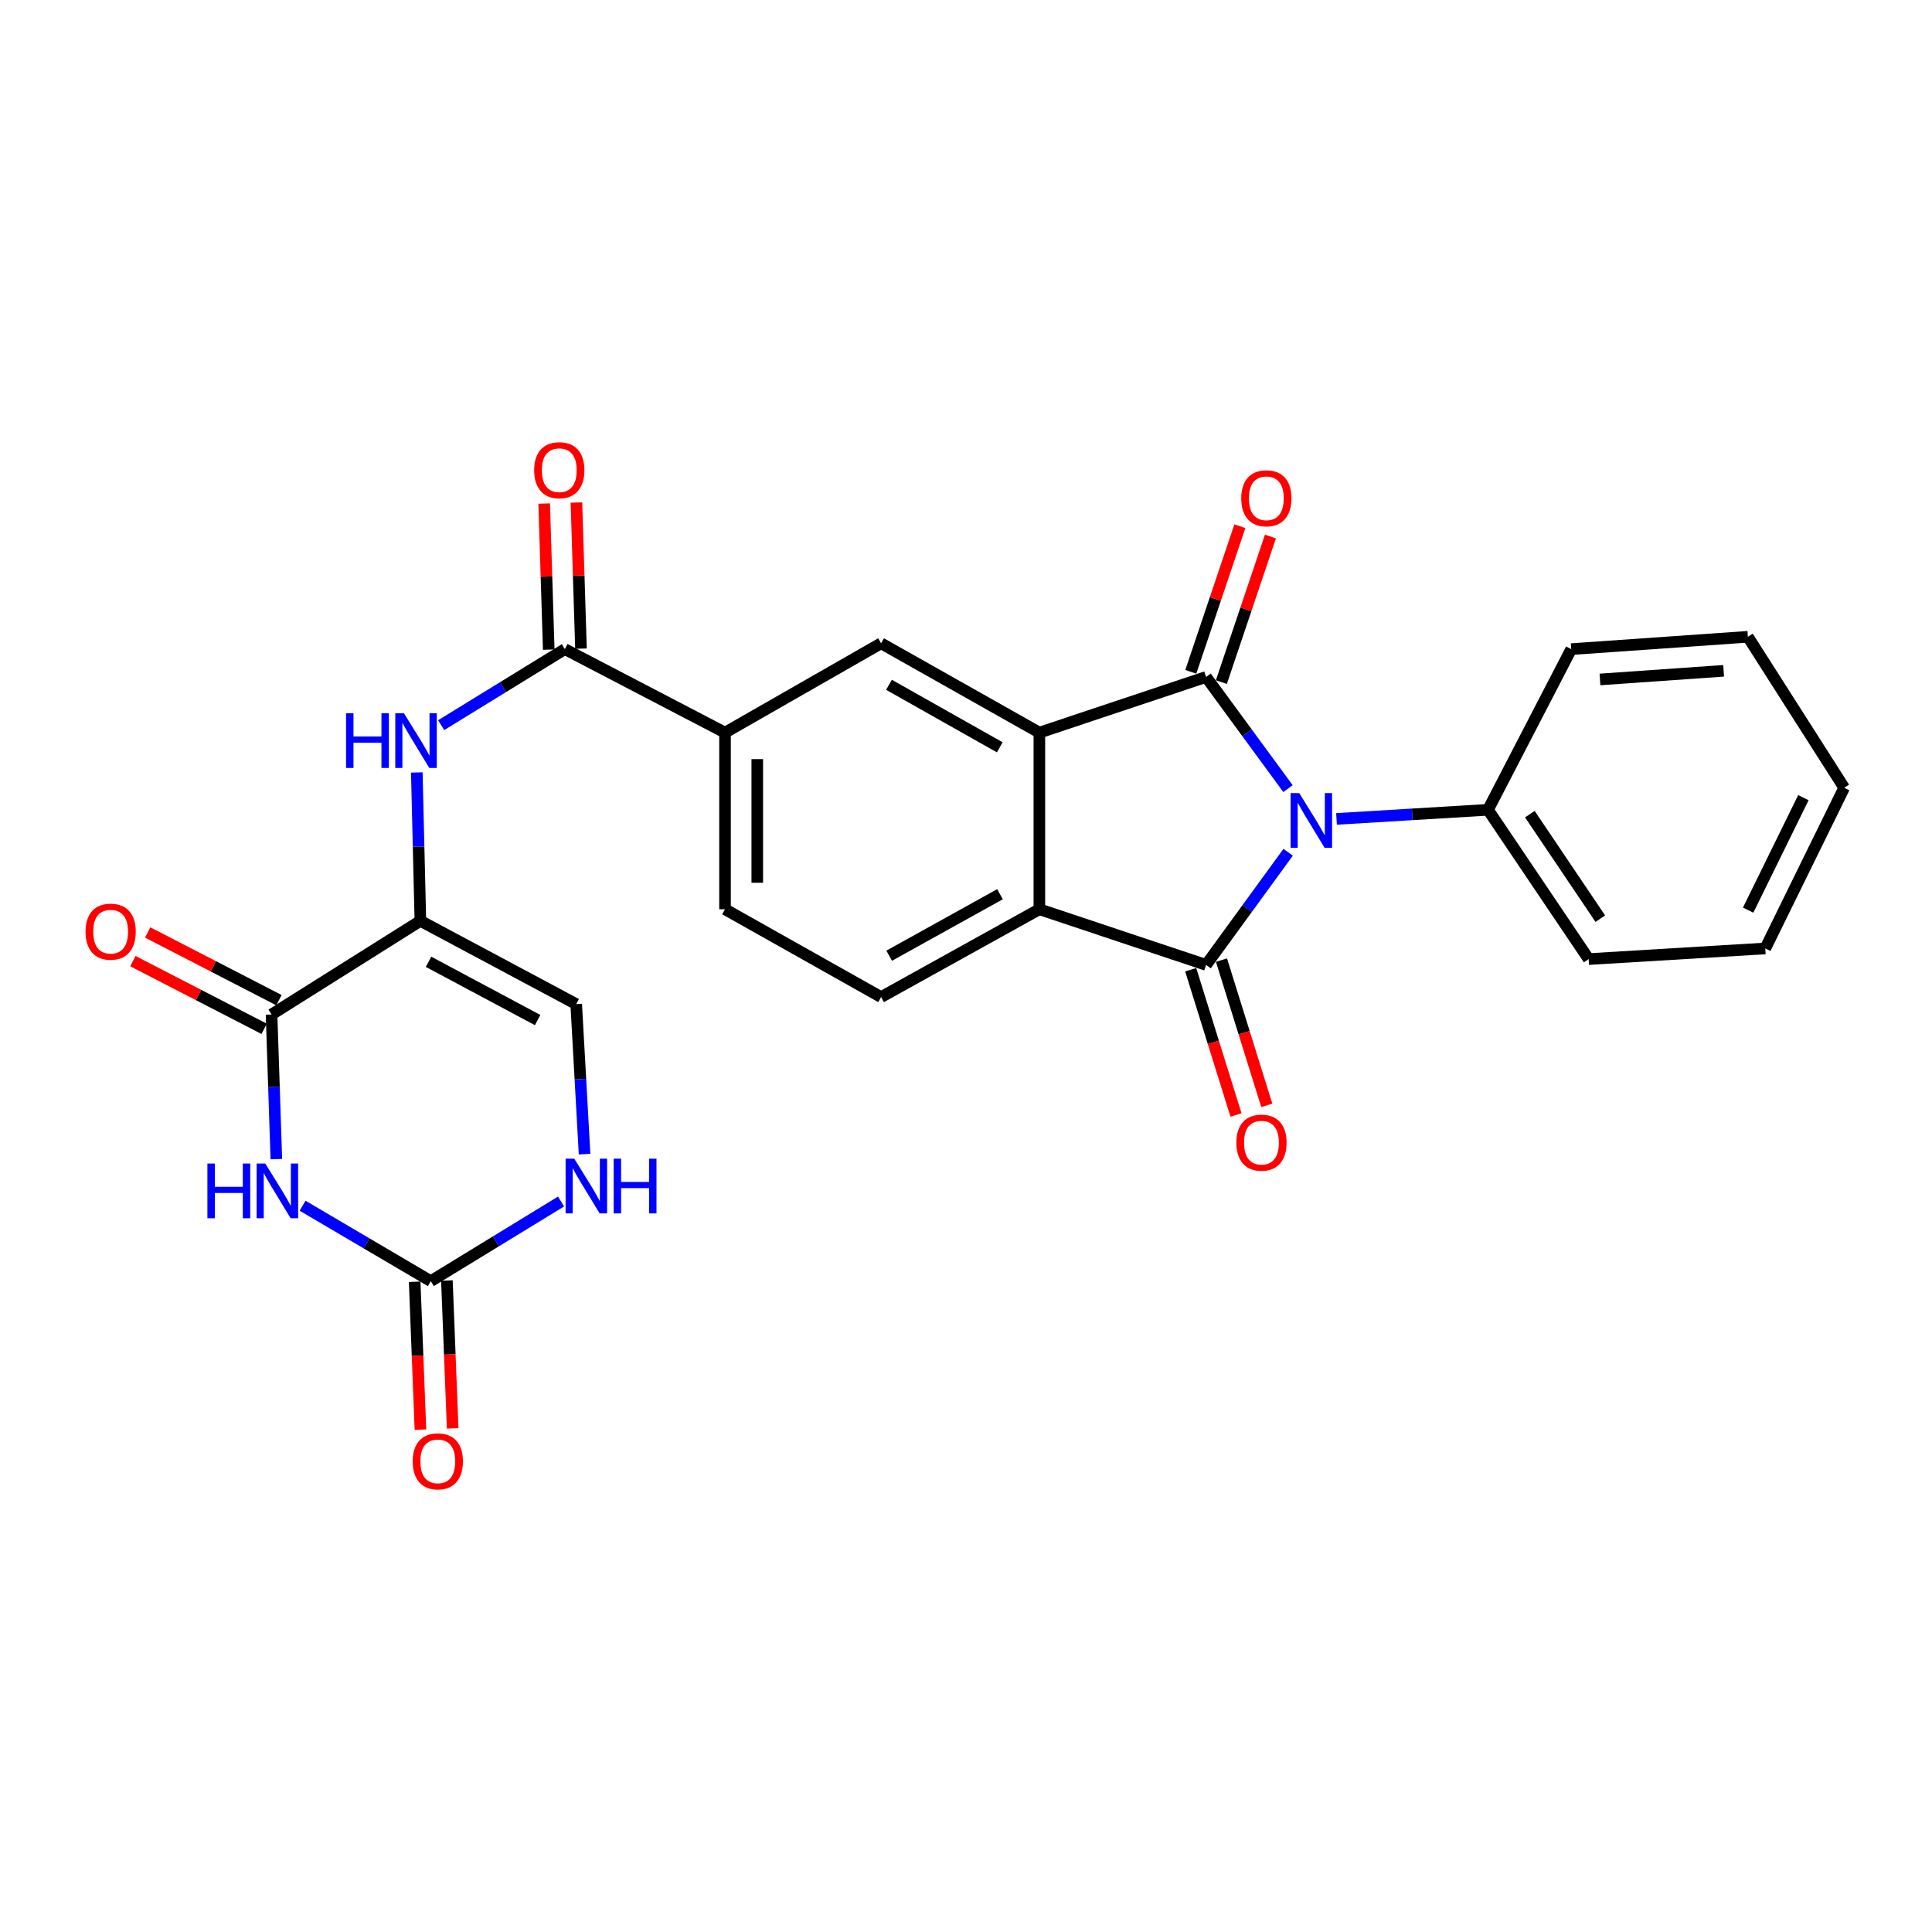 <?xml version='1.0' encoding='iso-8859-1'?>
<svg version='1.1' baseProfile='full'
              xmlns='http://www.w3.org/2000/svg'
                      xmlns:rdkit='http://www.rdkit.org/xml'
                      xmlns:xlink='http://www.w3.org/1999/xlink'
                  xml:space='preserve'
width='1000px' height='1000px' viewBox='0 0 1000 1000'>
<!-- END OF HEADER -->
<rect style='opacity:1.0;fill:#FFFFFF;stroke:none' width='1000' height='1000' x='0' y='0'> </rect>
<path class='bond-0' d='M 666.669,408.194 L 645.469,379.293' style='fill:none;fill-rule:evenodd;stroke:#0000FF;stroke-width:6px;stroke-linecap:butt;stroke-linejoin:miter;stroke-opacity:1' />
<path class='bond-0' d='M 645.469,379.293 L 624.268,350.393' style='fill:none;fill-rule:evenodd;stroke:#000000;stroke-width:6px;stroke-linecap:butt;stroke-linejoin:miter;stroke-opacity:1' />
<path class='bond-1' d='M 666.745,441.129 L 645.507,470.284' style='fill:none;fill-rule:evenodd;stroke:#0000FF;stroke-width:6px;stroke-linecap:butt;stroke-linejoin:miter;stroke-opacity:1' />
<path class='bond-1' d='M 645.507,470.284 L 624.268,499.438' style='fill:none;fill-rule:evenodd;stroke:#000000;stroke-width:6px;stroke-linecap:butt;stroke-linejoin:miter;stroke-opacity:1' />
<path class='bond-15' d='M 691.776,423.871 L 730.982,421.509' style='fill:none;fill-rule:evenodd;stroke:#0000FF;stroke-width:6px;stroke-linecap:butt;stroke-linejoin:miter;stroke-opacity:1' />
<path class='bond-15' d='M 730.982,421.509 L 770.187,419.146' style='fill:none;fill-rule:evenodd;stroke:#000000;stroke-width:6px;stroke-linecap:butt;stroke-linejoin:miter;stroke-opacity:1' />
<path class='bond-2' d='M 624.268,350.393 L 537.975,379.204' style='fill:none;fill-rule:evenodd;stroke:#000000;stroke-width:6px;stroke-linecap:butt;stroke-linejoin:miter;stroke-opacity:1' />
<path class='bond-16' d='M 632.179,353.059 L 644.878,315.378' style='fill:none;fill-rule:evenodd;stroke:#000000;stroke-width:6px;stroke-linecap:butt;stroke-linejoin:miter;stroke-opacity:1' />
<path class='bond-16' d='M 644.878,315.378 L 657.577,277.697' style='fill:none;fill-rule:evenodd;stroke:#FF0000;stroke-width:6px;stroke-linecap:butt;stroke-linejoin:miter;stroke-opacity:1' />
<path class='bond-16' d='M 616.357,347.727 L 629.056,310.046' style='fill:none;fill-rule:evenodd;stroke:#000000;stroke-width:6px;stroke-linecap:butt;stroke-linejoin:miter;stroke-opacity:1' />
<path class='bond-16' d='M 629.056,310.046 L 641.755,272.365' style='fill:none;fill-rule:evenodd;stroke:#FF0000;stroke-width:6px;stroke-linecap:butt;stroke-linejoin:miter;stroke-opacity:1' />
<path class='bond-5' d='M 624.268,499.438 L 537.975,470.627' style='fill:none;fill-rule:evenodd;stroke:#000000;stroke-width:6px;stroke-linecap:butt;stroke-linejoin:miter;stroke-opacity:1' />
<path class='bond-17' d='M 616.299,501.924 L 628.026,539.518' style='fill:none;fill-rule:evenodd;stroke:#000000;stroke-width:6px;stroke-linecap:butt;stroke-linejoin:miter;stroke-opacity:1' />
<path class='bond-17' d='M 628.026,539.518 L 639.753,577.112' style='fill:none;fill-rule:evenodd;stroke:#FF0000;stroke-width:6px;stroke-linecap:butt;stroke-linejoin:miter;stroke-opacity:1' />
<path class='bond-17' d='M 632.238,496.952 L 643.965,534.546' style='fill:none;fill-rule:evenodd;stroke:#000000;stroke-width:6px;stroke-linecap:butt;stroke-linejoin:miter;stroke-opacity:1' />
<path class='bond-17' d='M 643.965,534.546 L 655.692,572.14' style='fill:none;fill-rule:evenodd;stroke:#FF0000;stroke-width:6px;stroke-linecap:butt;stroke-linejoin:miter;stroke-opacity:1' />
<path class='bond-10' d='M 537.975,379.204 L 456.05,332.973' style='fill:none;fill-rule:evenodd;stroke:#000000;stroke-width:6px;stroke-linecap:butt;stroke-linejoin:miter;stroke-opacity:1' />
<path class='bond-10' d='M 517.48,386.811 L 460.133,354.449' style='fill:none;fill-rule:evenodd;stroke:#000000;stroke-width:6px;stroke-linecap:butt;stroke-linejoin:miter;stroke-opacity:1' />
<path class='bond-27' d='M 537.975,379.204 L 537.975,470.627' style='fill:none;fill-rule:evenodd;stroke:#000000;stroke-width:6px;stroke-linecap:butt;stroke-linejoin:miter;stroke-opacity:1' />
<path class='bond-3' d='M 217.586,476.629 L 216.662,438.227' style='fill:none;fill-rule:evenodd;stroke:#000000;stroke-width:6px;stroke-linecap:butt;stroke-linejoin:miter;stroke-opacity:1' />
<path class='bond-3' d='M 216.662,438.227 L 215.738,399.825' style='fill:none;fill-rule:evenodd;stroke:#0000FF;stroke-width:6px;stroke-linecap:butt;stroke-linejoin:miter;stroke-opacity:1' />
<path class='bond-6' d='M 217.586,476.629 L 140.559,525.105' style='fill:none;fill-rule:evenodd;stroke:#000000;stroke-width:6px;stroke-linecap:butt;stroke-linejoin:miter;stroke-opacity:1' />
<path class='bond-11' d='M 217.586,476.629 L 298.24,519.725' style='fill:none;fill-rule:evenodd;stroke:#000000;stroke-width:6px;stroke-linecap:butt;stroke-linejoin:miter;stroke-opacity:1' />
<path class='bond-11' d='M 221.815,497.819 L 278.273,527.986' style='fill:none;fill-rule:evenodd;stroke:#000000;stroke-width:6px;stroke-linecap:butt;stroke-linejoin:miter;stroke-opacity:1' />
<path class='bond-4' d='M 143.031,599.963 L 141.795,562.534' style='fill:none;fill-rule:evenodd;stroke:#0000FF;stroke-width:6px;stroke-linecap:butt;stroke-linejoin:miter;stroke-opacity:1' />
<path class='bond-4' d='M 141.795,562.534 L 140.559,525.105' style='fill:none;fill-rule:evenodd;stroke:#000000;stroke-width:6px;stroke-linecap:butt;stroke-linejoin:miter;stroke-opacity:1' />
<path class='bond-30' d='M 156.617,624.081 L 189.796,643.601' style='fill:none;fill-rule:evenodd;stroke:#0000FF;stroke-width:6px;stroke-linecap:butt;stroke-linejoin:miter;stroke-opacity:1' />
<path class='bond-30' d='M 189.796,643.601 L 222.975,663.121' style='fill:none;fill-rule:evenodd;stroke:#000000;stroke-width:6px;stroke-linecap:butt;stroke-linejoin:miter;stroke-opacity:1' />
<path class='bond-14' d='M 537.975,470.627 L 456.05,516.088' style='fill:none;fill-rule:evenodd;stroke:#000000;stroke-width:6px;stroke-linecap:butt;stroke-linejoin:miter;stroke-opacity:1' />
<path class='bond-14' d='M 517.585,462.847 L 460.238,494.67' style='fill:none;fill-rule:evenodd;stroke:#000000;stroke-width:6px;stroke-linecap:butt;stroke-linejoin:miter;stroke-opacity:1' />
<path class='bond-18' d='M 144.386,517.685 L 110.413,500.163' style='fill:none;fill-rule:evenodd;stroke:#000000;stroke-width:6px;stroke-linecap:butt;stroke-linejoin:miter;stroke-opacity:1' />
<path class='bond-18' d='M 110.413,500.163 L 76.44,482.642' style='fill:none;fill-rule:evenodd;stroke:#FF0000;stroke-width:6px;stroke-linecap:butt;stroke-linejoin:miter;stroke-opacity:1' />
<path class='bond-18' d='M 136.732,532.524 L 102.76,515.003' style='fill:none;fill-rule:evenodd;stroke:#000000;stroke-width:6px;stroke-linecap:butt;stroke-linejoin:miter;stroke-opacity:1' />
<path class='bond-18' d='M 102.76,515.003 L 68.787,497.481' style='fill:none;fill-rule:evenodd;stroke:#FF0000;stroke-width:6px;stroke-linecap:butt;stroke-linejoin:miter;stroke-opacity:1' />
<path class='bond-7' d='M 222.975,663.121 L 256.687,642.511' style='fill:none;fill-rule:evenodd;stroke:#000000;stroke-width:6px;stroke-linecap:butt;stroke-linejoin:miter;stroke-opacity:1' />
<path class='bond-7' d='M 256.687,642.511 L 290.4,621.902' style='fill:none;fill-rule:evenodd;stroke:#0000FF;stroke-width:6px;stroke-linecap:butt;stroke-linejoin:miter;stroke-opacity:1' />
<path class='bond-19' d='M 214.633,663.446 L 216.126,701.713' style='fill:none;fill-rule:evenodd;stroke:#000000;stroke-width:6px;stroke-linecap:butt;stroke-linejoin:miter;stroke-opacity:1' />
<path class='bond-19' d='M 216.126,701.713 L 217.62,739.98' style='fill:none;fill-rule:evenodd;stroke:#FF0000;stroke-width:6px;stroke-linecap:butt;stroke-linejoin:miter;stroke-opacity:1' />
<path class='bond-19' d='M 231.317,662.795 L 232.81,701.062' style='fill:none;fill-rule:evenodd;stroke:#000000;stroke-width:6px;stroke-linecap:butt;stroke-linejoin:miter;stroke-opacity:1' />
<path class='bond-19' d='M 232.81,701.062 L 234.303,739.329' style='fill:none;fill-rule:evenodd;stroke:#FF0000;stroke-width:6px;stroke-linecap:butt;stroke-linejoin:miter;stroke-opacity:1' />
<path class='bond-8' d='M 228.341,375.341 L 260.355,355.665' style='fill:none;fill-rule:evenodd;stroke:#0000FF;stroke-width:6px;stroke-linecap:butt;stroke-linejoin:miter;stroke-opacity:1' />
<path class='bond-8' d='M 260.355,355.665 L 292.368,335.988' style='fill:none;fill-rule:evenodd;stroke:#000000;stroke-width:6px;stroke-linecap:butt;stroke-linejoin:miter;stroke-opacity:1' />
<path class='bond-9' d='M 292.368,335.988 L 375.267,379.204' style='fill:none;fill-rule:evenodd;stroke:#000000;stroke-width:6px;stroke-linecap:butt;stroke-linejoin:miter;stroke-opacity:1' />
<path class='bond-20' d='M 300.712,335.728 L 299.536,297.921' style='fill:none;fill-rule:evenodd;stroke:#000000;stroke-width:6px;stroke-linecap:butt;stroke-linejoin:miter;stroke-opacity:1' />
<path class='bond-20' d='M 299.536,297.921 L 298.359,260.113' style='fill:none;fill-rule:evenodd;stroke:#FF0000;stroke-width:6px;stroke-linecap:butt;stroke-linejoin:miter;stroke-opacity:1' />
<path class='bond-20' d='M 284.024,336.248 L 282.847,298.44' style='fill:none;fill-rule:evenodd;stroke:#000000;stroke-width:6px;stroke-linecap:butt;stroke-linejoin:miter;stroke-opacity:1' />
<path class='bond-20' d='M 282.847,298.44 L 281.67,260.632' style='fill:none;fill-rule:evenodd;stroke:#FF0000;stroke-width:6px;stroke-linecap:butt;stroke-linejoin:miter;stroke-opacity:1' />
<path class='bond-13' d='M 456.05,332.973 L 375.267,379.204' style='fill:none;fill-rule:evenodd;stroke:#000000;stroke-width:6px;stroke-linecap:butt;stroke-linejoin:miter;stroke-opacity:1' />
<path class='bond-12' d='M 298.24,519.725 L 300.408,558.55' style='fill:none;fill-rule:evenodd;stroke:#000000;stroke-width:6px;stroke-linecap:butt;stroke-linejoin:miter;stroke-opacity:1' />
<path class='bond-12' d='M 300.408,558.55 L 302.577,597.376' style='fill:none;fill-rule:evenodd;stroke:#0000FF;stroke-width:6px;stroke-linecap:butt;stroke-linejoin:miter;stroke-opacity:1' />
<path class='bond-29' d='M 375.267,379.204 L 375.267,470.627' style='fill:none;fill-rule:evenodd;stroke:#000000;stroke-width:6px;stroke-linecap:butt;stroke-linejoin:miter;stroke-opacity:1' />
<path class='bond-29' d='M 391.963,392.918 L 391.963,456.914' style='fill:none;fill-rule:evenodd;stroke:#000000;stroke-width:6px;stroke-linecap:butt;stroke-linejoin:miter;stroke-opacity:1' />
<path class='bond-21' d='M 456.05,516.088 L 375.267,470.627' style='fill:none;fill-rule:evenodd;stroke:#000000;stroke-width:6px;stroke-linecap:butt;stroke-linejoin:miter;stroke-opacity:1' />
<path class='bond-22' d='M 770.187,419.146 L 822.281,496.424' style='fill:none;fill-rule:evenodd;stroke:#000000;stroke-width:6px;stroke-linecap:butt;stroke-linejoin:miter;stroke-opacity:1' />
<path class='bond-22' d='M 791.846,421.405 L 828.311,475.499' style='fill:none;fill-rule:evenodd;stroke:#000000;stroke-width:6px;stroke-linecap:butt;stroke-linejoin:miter;stroke-opacity:1' />
<path class='bond-23' d='M 770.187,419.146 L 813.264,335.988' style='fill:none;fill-rule:evenodd;stroke:#000000;stroke-width:6px;stroke-linecap:butt;stroke-linejoin:miter;stroke-opacity:1' />
<path class='bond-25' d='M 822.281,496.424 L 913.704,490.914' style='fill:none;fill-rule:evenodd;stroke:#000000;stroke-width:6px;stroke-linecap:butt;stroke-linejoin:miter;stroke-opacity:1' />
<path class='bond-24' d='M 813.264,335.988 L 904.697,329.597' style='fill:none;fill-rule:evenodd;stroke:#000000;stroke-width:6px;stroke-linecap:butt;stroke-linejoin:miter;stroke-opacity:1' />
<path class='bond-24' d='M 828.144,351.685 L 892.146,347.211' style='fill:none;fill-rule:evenodd;stroke:#000000;stroke-width:6px;stroke-linecap:butt;stroke-linejoin:miter;stroke-opacity:1' />
<path class='bond-26' d='M 904.697,329.597 L 954.545,407.746' style='fill:none;fill-rule:evenodd;stroke:#000000;stroke-width:6px;stroke-linecap:butt;stroke-linejoin:miter;stroke-opacity:1' />
<path class='bond-28' d='M 913.704,490.914 L 954.545,407.746' style='fill:none;fill-rule:evenodd;stroke:#000000;stroke-width:6px;stroke-linecap:butt;stroke-linejoin:miter;stroke-opacity:1' />
<path class='bond-28' d='M 904.843,471.079 L 933.432,412.862' style='fill:none;fill-rule:evenodd;stroke:#000000;stroke-width:6px;stroke-linecap:butt;stroke-linejoin:miter;stroke-opacity:1' />
<path  class='atom-0' d='M 672.486 410.496
L 681.766 425.496
Q 682.686 426.976, 684.166 429.656
Q 685.646 432.336, 685.726 432.496
L 685.726 410.496
L 689.486 410.496
L 689.486 438.816
L 685.606 438.816
L 675.646 422.416
Q 674.486 420.496, 673.246 418.296
Q 672.046 416.096, 671.686 415.416
L 671.686 438.816
L 668.006 438.816
L 668.006 410.496
L 672.486 410.496
' fill='#0000FF'/>
<path  class='atom-5' d='M 107.354 602.247
L 111.194 602.247
L 111.194 614.287
L 125.674 614.287
L 125.674 602.247
L 129.514 602.247
L 129.514 630.567
L 125.674 630.567
L 125.674 617.487
L 111.194 617.487
L 111.194 630.567
L 107.354 630.567
L 107.354 602.247
' fill='#0000FF'/>
<path  class='atom-5' d='M 137.314 602.247
L 146.594 617.247
Q 147.514 618.727, 148.994 621.407
Q 150.474 624.087, 150.554 624.247
L 150.554 602.247
L 154.314 602.247
L 154.314 630.567
L 150.434 630.567
L 140.474 614.167
Q 139.314 612.247, 138.074 610.047
Q 136.874 607.847, 136.514 607.167
L 136.514 630.567
L 132.834 630.567
L 132.834 602.247
L 137.314 602.247
' fill='#0000FF'/>
<path  class='atom-9' d='M 179.121 369.172
L 182.961 369.172
L 182.961 381.212
L 197.441 381.212
L 197.441 369.172
L 201.281 369.172
L 201.281 397.492
L 197.441 397.492
L 197.441 384.412
L 182.961 384.412
L 182.961 397.492
L 179.121 397.492
L 179.121 369.172
' fill='#0000FF'/>
<path  class='atom-9' d='M 209.081 369.172
L 218.361 384.172
Q 219.281 385.652, 220.761 388.332
Q 222.241 391.012, 222.321 391.172
L 222.321 369.172
L 226.081 369.172
L 226.081 397.492
L 222.201 397.492
L 212.241 381.092
Q 211.081 379.172, 209.841 376.972
Q 208.641 374.772, 208.281 374.092
L 208.281 397.492
L 204.601 397.492
L 204.601 369.172
L 209.081 369.172
' fill='#0000FF'/>
<path  class='atom-13' d='M 297.239 599.733
L 306.519 614.733
Q 307.439 616.213, 308.919 618.893
Q 310.399 621.573, 310.479 621.733
L 310.479 599.733
L 314.239 599.733
L 314.239 628.053
L 310.359 628.053
L 300.399 611.653
Q 299.239 609.733, 297.999 607.533
Q 296.799 605.333, 296.439 604.653
L 296.439 628.053
L 292.759 628.053
L 292.759 599.733
L 297.239 599.733
' fill='#0000FF'/>
<path  class='atom-13' d='M 317.639 599.733
L 321.479 599.733
L 321.479 611.773
L 335.959 611.773
L 335.959 599.733
L 339.799 599.733
L 339.799 628.053
L 335.959 628.053
L 335.959 614.973
L 321.479 614.973
L 321.479 628.053
L 317.639 628.053
L 317.639 599.733
' fill='#0000FF'/>
<path  class='atom-17' d='M 642.463 257.909
Q 642.463 251.109, 645.823 247.309
Q 649.183 243.509, 655.463 243.509
Q 661.743 243.509, 665.103 247.309
Q 668.463 251.109, 668.463 257.909
Q 668.463 264.789, 665.063 268.709
Q 661.663 272.589, 655.463 272.589
Q 649.223 272.589, 645.823 268.709
Q 642.463 264.829, 642.463 257.909
M 655.463 269.389
Q 659.783 269.389, 662.103 266.509
Q 664.463 263.589, 664.463 257.909
Q 664.463 252.349, 662.103 249.549
Q 659.783 246.709, 655.463 246.709
Q 651.143 246.709, 648.783 249.509
Q 646.463 252.309, 646.463 257.909
Q 646.463 263.629, 648.783 266.509
Q 651.143 269.389, 655.463 269.389
' fill='#FF0000'/>
<path  class='atom-18' d='M 639.94 591.433
Q 639.94 584.633, 643.3 580.833
Q 646.66 577.033, 652.94 577.033
Q 659.22 577.033, 662.58 580.833
Q 665.94 584.633, 665.94 591.433
Q 665.94 598.313, 662.54 602.233
Q 659.14 606.113, 652.94 606.113
Q 646.7 606.113, 643.3 602.233
Q 639.94 598.353, 639.94 591.433
M 652.94 602.913
Q 657.26 602.913, 659.58 600.033
Q 661.94 597.113, 661.94 591.433
Q 661.94 585.873, 659.58 583.073
Q 657.26 580.233, 652.94 580.233
Q 648.62 580.233, 646.26 583.033
Q 643.94 585.833, 643.94 591.433
Q 643.94 597.153, 646.26 600.033
Q 648.62 602.913, 652.94 602.913
' fill='#FF0000'/>
<path  class='atom-19' d='M 44.271 482.228
Q 44.271 475.428, 47.631 471.628
Q 50.991 467.828, 57.271 467.828
Q 63.551 467.828, 66.911 471.628
Q 70.271 475.428, 70.271 482.228
Q 70.271 489.108, 66.871 493.028
Q 63.471 496.908, 57.271 496.908
Q 51.031 496.908, 47.631 493.028
Q 44.271 489.148, 44.271 482.228
M 57.271 493.708
Q 61.591 493.708, 63.911 490.828
Q 66.271 487.908, 66.271 482.228
Q 66.271 476.668, 63.911 473.868
Q 61.591 471.028, 57.271 471.028
Q 52.951 471.028, 50.591 473.828
Q 48.271 476.628, 48.271 482.228
Q 48.271 487.948, 50.591 490.828
Q 52.951 493.708, 57.271 493.708
' fill='#FF0000'/>
<path  class='atom-20' d='M 213.611 756.386
Q 213.611 749.586, 216.971 745.786
Q 220.331 741.986, 226.611 741.986
Q 232.891 741.986, 236.251 745.786
Q 239.611 749.586, 239.611 756.386
Q 239.611 763.266, 236.211 767.186
Q 232.811 771.066, 226.611 771.066
Q 220.371 771.066, 216.971 767.186
Q 213.611 763.306, 213.611 756.386
M 226.611 767.866
Q 230.931 767.866, 233.251 764.986
Q 235.611 762.066, 235.611 756.386
Q 235.611 750.826, 233.251 748.026
Q 230.931 745.186, 226.611 745.186
Q 222.291 745.186, 219.931 747.986
Q 217.611 750.786, 217.611 756.386
Q 217.611 762.106, 219.931 764.986
Q 222.291 767.866, 226.611 767.866
' fill='#FF0000'/>
<path  class='atom-21' d='M 276.483 243.374
Q 276.483 236.574, 279.843 232.774
Q 283.203 228.974, 289.483 228.974
Q 295.763 228.974, 299.123 232.774
Q 302.483 236.574, 302.483 243.374
Q 302.483 250.254, 299.083 254.174
Q 295.683 258.054, 289.483 258.054
Q 283.243 258.054, 279.843 254.174
Q 276.483 250.294, 276.483 243.374
M 289.483 254.854
Q 293.803 254.854, 296.123 251.974
Q 298.483 249.054, 298.483 243.374
Q 298.483 237.814, 296.123 235.014
Q 293.803 232.174, 289.483 232.174
Q 285.163 232.174, 282.803 234.974
Q 280.483 237.774, 280.483 243.374
Q 280.483 249.094, 282.803 251.974
Q 285.163 254.854, 289.483 254.854
' fill='#FF0000'/>
</svg>
